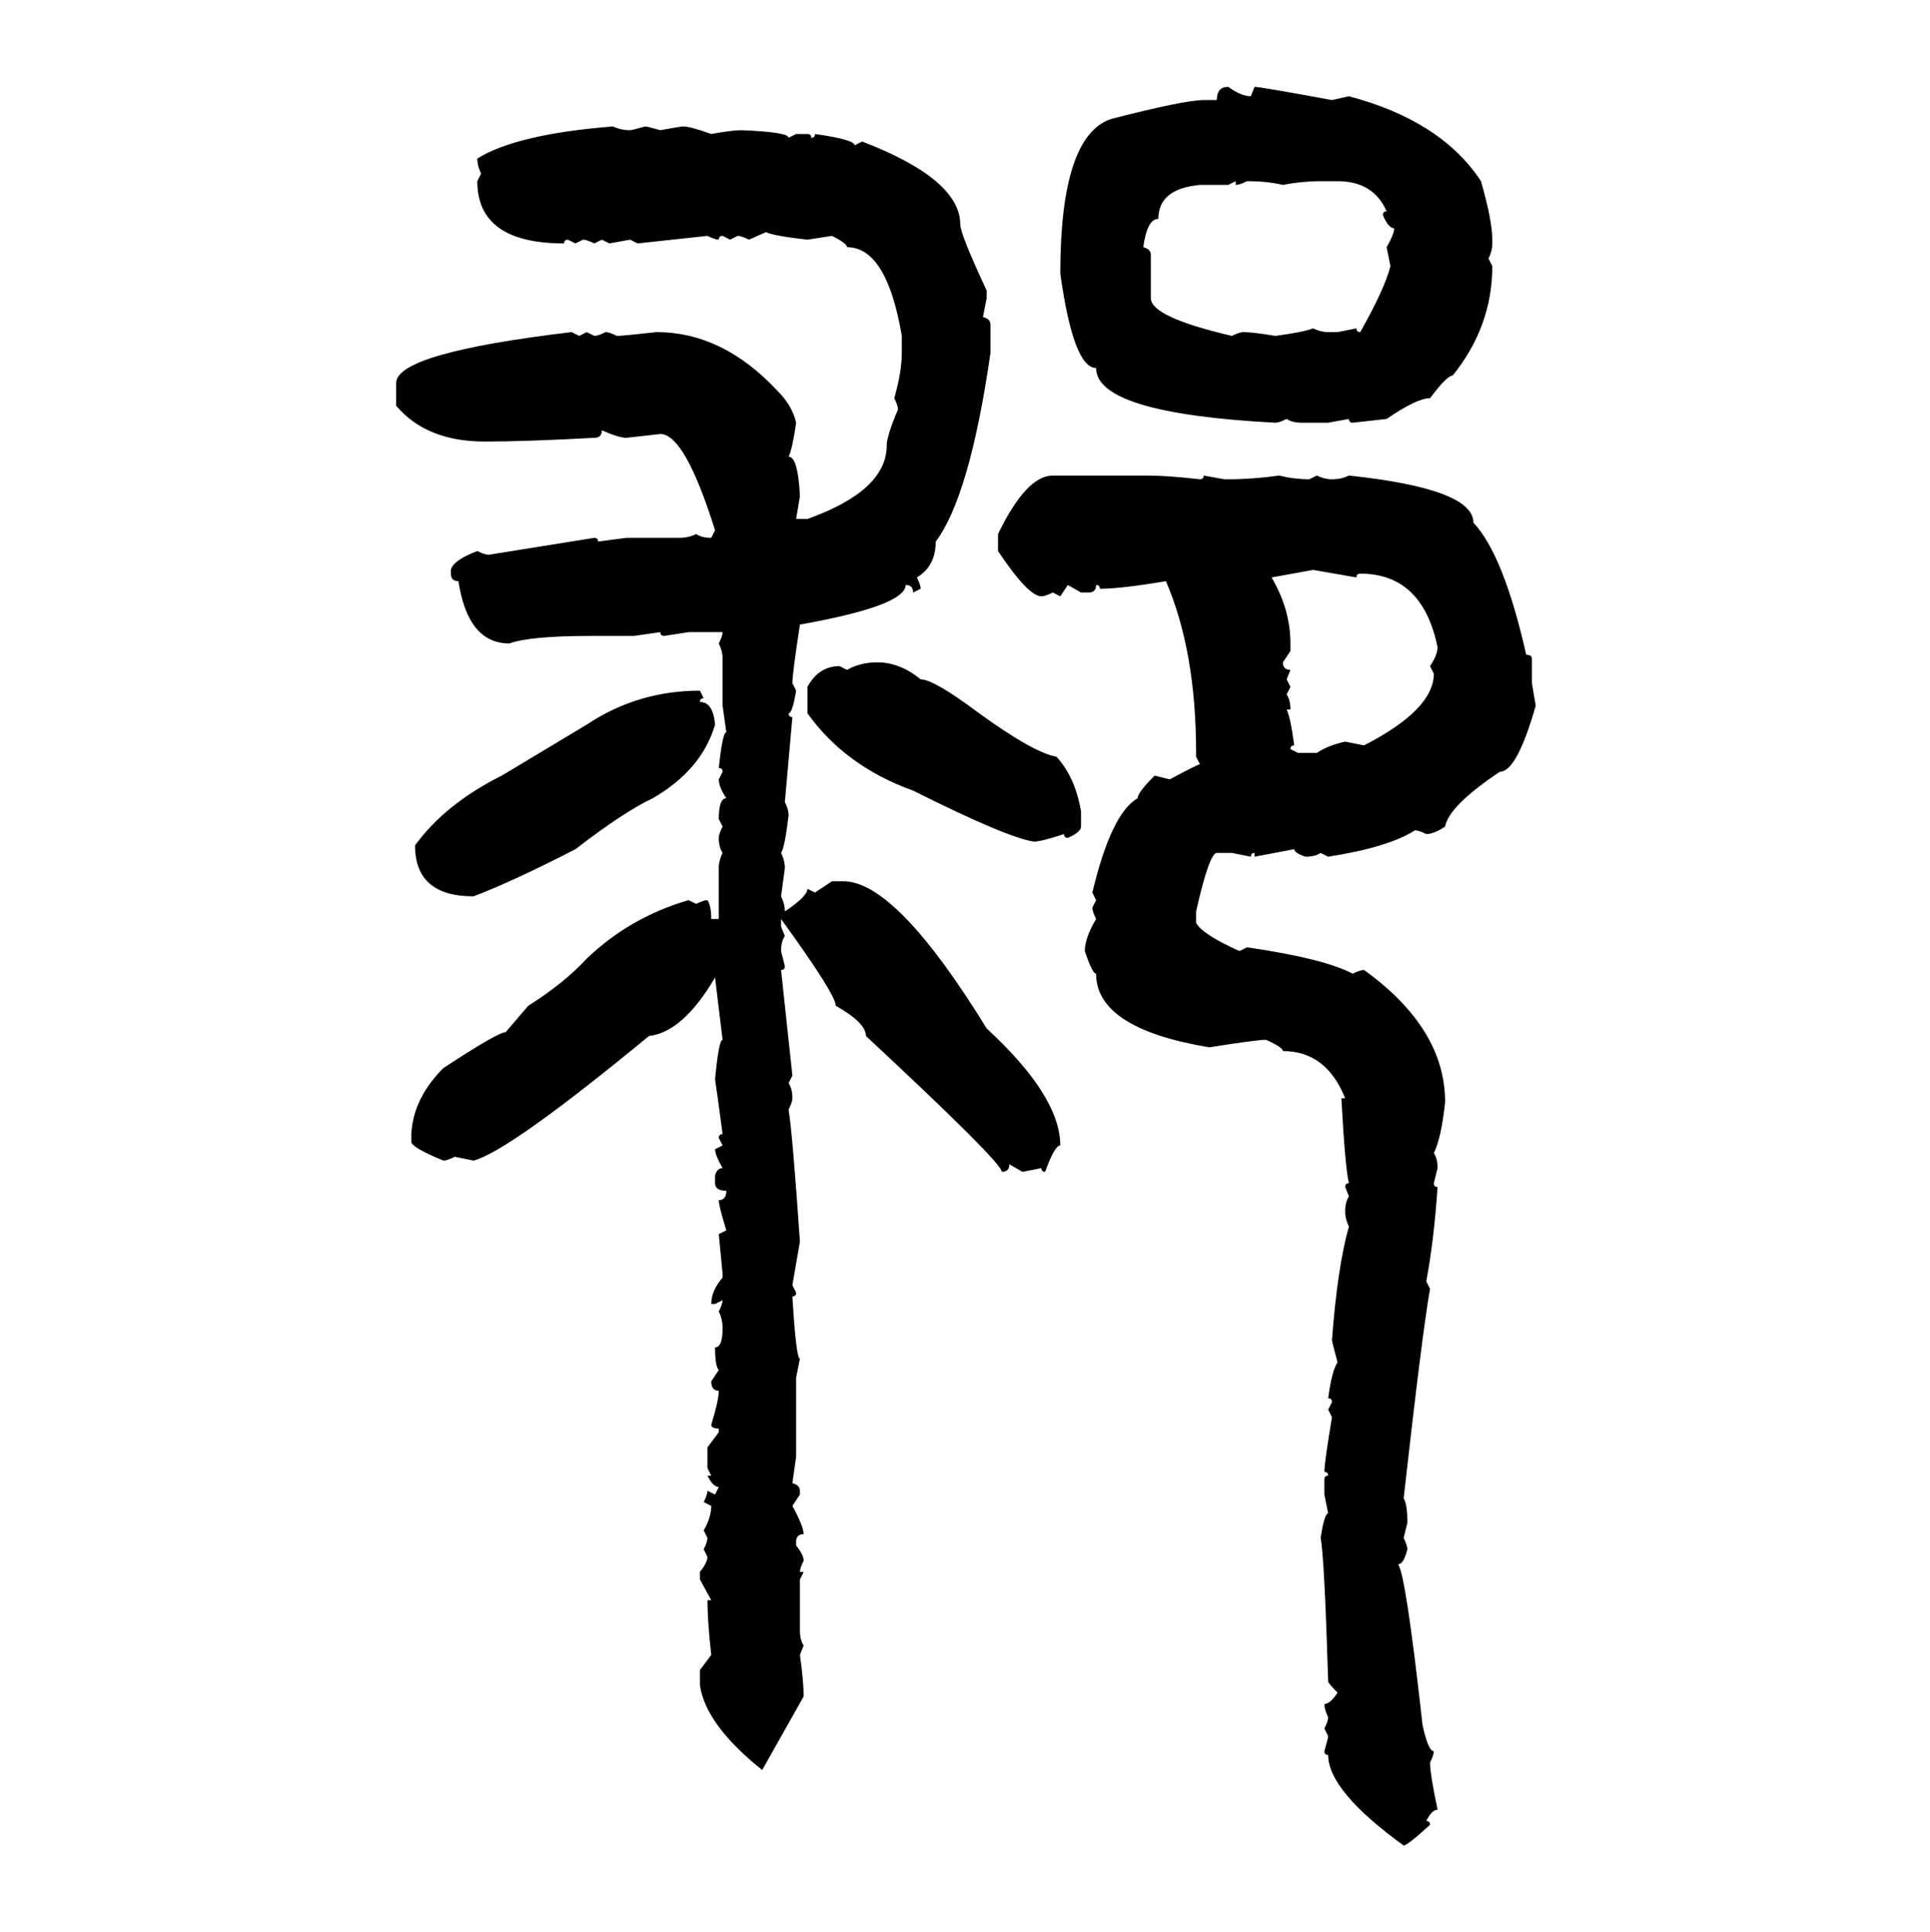 <svg xmlns="http://www.w3.org/2000/svg" xmlns:xlink="http://www.w3.org/1999/xlink" width="299.707" height="300"><path d="M190.72 13.48L190.72 13.48Q192.77 14.94 194.24 14.94L194.24 14.94L194.82 13.48Q195.70 13.48 206.84 15.53L206.84 15.53L209.47 14.94Q223.83 18.75 229.98 28.13L229.98 28.13Q231.74 34.28 231.74 37.21L231.74 37.21L231.74 37.79Q231.74 38.96 231.15 40.14L231.15 40.14L231.74 41.31Q231.74 50.68 225.59 58.30L225.59 58.30Q224.71 58.30 222.07 61.82L222.07 61.82Q220.02 61.82 215.33 65.04L215.33 65.04L210.06 65.63Q209.47 65.63 209.47 65.04L209.47 65.04L206.25 65.63L202.15 65.63Q200.68 65.63 199.80 65.04L199.80 65.04Q198.63 65.63 198.05 65.63L198.05 65.63Q170.21 64.16 170.21 57.13L170.21 57.13Q166.70 57.13 164.65 42.48L164.65 42.48Q164.65 21.09 172.56 18.46L172.56 18.46Q183.98 15.53 186.91 15.53L186.91 15.53L188.96 15.53Q188.96 13.48 190.72 13.48ZM95.21 19.63L95.21 19.63Q96.39 20.21 97.85 20.21L97.85 20.21Q98.14 20.21 100.20 19.63L100.20 19.63Q100.49 19.63 102.54 20.21L102.54 20.21Q105.76 19.63 106.05 19.63L106.05 19.63Q107.23 19.63 110.45 20.80L110.45 20.80Q113.67 20.21 115.14 20.21L115.14 20.21Q122.46 20.51 122.46 21.39L122.46 21.39L123.63 20.80L125.39 20.80Q125.98 20.80 125.98 21.39L125.98 21.39Q126.56 21.39 126.56 20.80L126.56 20.80Q132.71 21.68 132.71 22.56L132.71 22.56L133.89 21.97Q149.12 27.83 149.12 34.86L149.12 34.86Q149.12 36.33 153.22 45.12L153.22 45.12L153.22 46.29L152.64 49.22Q153.81 49.51 153.81 50.39L153.81 50.39L153.81 54.79Q150.59 77.05 145.31 84.08L145.31 84.08Q145.31 87.89 142.38 89.65L142.38 89.65Q142.97 90.82 142.97 91.41L142.97 91.41L141.80 91.99Q141.80 90.82 140.63 90.82L140.63 90.82Q140.63 94.04 124.22 96.97L124.22 96.97Q123.05 104.59 123.05 106.05L123.05 106.05L123.63 107.23Q123.05 110.74 122.46 110.74L122.46 110.74Q122.46 111.33 123.05 111.33L123.05 111.33L121.88 124.51Q122.46 125.68 122.46 126.56L122.46 126.56Q121.88 131.54 121.29 132.42L121.29 132.42Q121.88 133.59 121.88 134.77L121.88 134.77L121.29 139.16Q121.88 140.33 121.88 141.50L121.88 141.50Q125.39 139.16 125.39 137.99L125.39 137.99L126.56 138.57L129.20 136.82L130.96 136.82Q139.16 136.82 153.22 159.67L153.22 159.67Q164.65 170.21 164.65 177.83L164.65 177.83Q163.77 177.83 162.30 181.93L162.30 181.93Q161.72 181.93 161.72 181.35L161.72 181.35L158.79 181.93L156.74 180.76Q156.74 181.93 155.57 181.93L155.57 181.93Q155.57 180.47 134.47 160.84L134.47 160.84Q134.47 158.79 129.79 156.15L129.79 156.15Q129.79 154.39 121.29 142.68L121.29 142.68L121.29 143.85L121.88 145.31Q121.29 146.19 121.29 147.66L121.29 147.66L121.88 150Q121.88 150.59 121.29 150.59L121.29 150.59L123.05 166.99L122.46 168.16Q123.05 169.04 123.05 170.51L123.05 170.51Q123.05 171.09 122.46 172.27L122.46 172.27Q123.05 175.78 124.22 192.77L124.22 192.77L123.05 199.51L123.63 200.68Q123.63 201.27 123.05 201.27L123.05 201.27Q123.63 210.94 124.22 210.94L124.22 210.94L123.63 213.87L123.63 226.17L123.05 230.27Q124.22 230.57 124.22 231.45L124.22 231.45L124.22 232.03L123.05 233.79Q124.80 237.01 124.80 238.18L124.80 238.18Q123.63 238.18 123.63 239.36L123.63 239.36L123.63 239.94Q124.80 241.41 124.80 242.29L124.80 242.29Q124.22 243.46 124.22 244.04L124.22 244.04L124.80 244.04L124.22 245.21L124.22 253.13Q124.22 254.59 124.80 255.47L124.80 255.47L124.22 256.93Q124.80 261.04 124.80 263.38L124.80 263.38L118.36 274.80Q109.57 267.77 108.69 261.62L108.69 261.62L108.69 259.28L110.45 256.93Q109.86 251.66 109.86 248.44L109.86 248.44L110.45 248.44L108.69 245.21L108.69 244.04Q109.86 242.58 109.86 241.70L109.86 241.70L109.28 240.53Q109.86 239.36 109.86 238.77L109.86 238.77L109.28 237.60Q110.45 235.55 110.45 233.79L110.45 233.79L109.28 233.20Q109.86 232.03 109.86 231.45L109.86 231.45L111.04 232.03L111.62 230.86Q110.74 230.86 109.86 229.10L109.86 229.10L110.45 229.10L109.86 227.93L109.86 224.71L111.62 222.36L111.62 221.78Q110.45 221.78 110.45 221.19L110.45 221.19Q111.62 217.38 111.62 215.92L111.62 215.92Q110.45 215.92 110.45 214.45L110.45 214.45L111.62 212.70Q111.04 212.11 111.04 209.18L111.04 209.18Q112.21 209.18 112.21 206.25L112.21 206.25Q112.21 204.79 111.62 203.61L111.62 203.61Q112.21 202.44 112.21 201.86L112.21 201.86L111.04 202.44L110.45 202.44Q110.45 200.39 112.21 198.34L112.21 198.34L112.21 197.75L111.62 191.60L112.79 191.02Q111.62 187.21 111.62 186.33L111.62 186.33Q112.79 186.33 112.79 184.86L112.79 184.86Q111.04 184.86 111.04 183.69L111.04 183.69L111.04 182.52Q111.33 181.35 112.21 181.35L112.21 181.35Q111.04 179.30 111.04 178.42L111.04 178.42L112.21 177.83L111.62 176.66Q111.62 176.07 112.21 176.07L112.21 176.07Q111.33 169.34 111.04 167.58L111.04 167.58Q111.62 161.43 112.21 161.43L112.21 161.43L111.04 151.76Q106.05 160.25 100.78 160.84L100.78 160.84Q79.10 178.71 73.54 180.18L73.54 180.18L70.61 179.59Q69.43 180.18 68.85 180.18L68.85 180.18Q63.87 178.13 63.87 177.25L63.87 177.25L63.87 176.07Q64.16 170.51 68.85 165.82L68.85 165.82Q77.34 160.25 78.52 160.25L78.52 160.25L82.03 156.15Q87.60 152.64 91.11 148.83L91.11 148.83Q97.85 142.38 106.93 139.75L106.93 139.75L108.11 140.33Q109.28 139.75 109.86 139.75L109.86 139.75Q110.45 140.63 110.45 142.68L110.45 142.68L111.62 142.68L111.62 134.77Q111.62 133.59 112.21 132.42L112.21 132.42Q111.62 131.54 111.62 130.08L111.62 130.08Q111.62 129.49 112.21 128.32L112.21 128.32L111.62 127.15Q111.62 123.93 112.79 123.93L112.79 123.93Q111.62 122.17 111.62 121.00L111.62 121.00L112.21 119.82Q112.21 119.24 111.62 119.24L111.62 119.24Q112.21 113.67 112.79 113.67L112.79 113.67L112.21 109.57L112.21 102.25Q112.21 101.07 111.62 99.90L111.62 99.90Q112.21 98.73 112.21 98.14L112.21 98.14L106.93 98.14L103.13 98.73Q102.54 98.73 102.54 98.14L102.54 98.14L98.44 98.73L91.70 98.73Q82.32 98.73 79.10 99.90L79.10 99.90Q72.66 99.90 71.19 90.23L71.19 90.23Q70.02 90.23 70.02 89.06L70.02 89.06L70.02 88.48Q70.31 87.01 74.12 85.55L74.12 85.55Q75.29 86.13 75.88 86.13L75.88 86.13L92.29 83.50Q92.87 83.50 92.87 84.08L92.87 84.08L97.27 83.50L105.47 83.50Q106.93 83.50 108.11 82.91L108.11 82.91Q108.98 83.50 110.45 83.50L110.45 83.50L111.04 82.32Q106.35 67.38 102.54 67.38L102.54 67.38L97.27 67.97Q96.09 67.97 93.46 66.80L93.46 66.80Q93.46 67.97 92.29 67.97L92.29 67.97Q81.74 68.55 75.29 68.55L75.29 68.55Q66.21 68.55 61.52 62.99L61.52 62.99L61.52 59.47Q61.52 54.79 88.77 51.56L88.77 51.56L89.94 52.15L91.11 51.56L92.29 52.15Q92.87 52.15 94.04 51.56L94.04 51.56Q94.63 51.56 95.80 52.15L95.80 52.15Q96.68 52.15 101.95 51.56L101.95 51.56Q112.21 51.56 120.70 60.64L120.70 60.64Q123.05 62.99 123.63 65.63L123.63 65.63Q123.05 69.73 122.46 70.90L122.46 70.90Q123.93 70.90 124.22 77.05L124.22 77.05L123.63 80.57L125.39 80.57Q137.70 76.17 137.70 69.14L137.70 69.14Q137.70 67.68 139.45 63.57L139.45 63.57Q139.45 62.99 138.87 61.82L138.87 61.82Q140.04 57.71 140.04 54.79L140.04 54.79L140.04 52.15Q137.70 38.38 131.54 38.38L131.54 38.38Q131.54 37.79 129.20 36.62L129.20 36.62L125.39 37.21Q120.12 36.62 118.95 36.04L118.95 36.04L116.31 37.21Q115.14 36.62 114.55 36.62L114.55 36.62L113.38 37.21L112.21 36.62Q111.62 36.62 111.62 37.21L111.62 37.21Q111.04 37.21 109.86 36.62L109.86 36.62L99.02 37.79L97.85 37.21L94.63 37.79L93.46 37.21L92.29 37.79Q91.11 37.21 90.53 37.21L90.53 37.21L89.36 37.79L88.18 37.21Q87.60 37.21 87.60 37.79L87.60 37.79Q74.12 37.79 74.12 28.13L74.12 28.13L74.71 26.95Q74.12 25.78 74.12 24.61L74.12 24.61Q80.27 20.80 95.21 19.63ZM191.89 28.13L190.72 28.71L186.33 28.71Q179.88 29.30 179.88 33.98L179.88 33.98Q178.13 33.98 177.54 38.38L177.54 38.38Q178.71 38.67 178.71 39.55L178.71 39.55L178.71 46.29Q178.71 49.22 191.31 52.15L191.31 52.15Q192.48 51.56 193.07 51.56L193.07 51.56Q194.53 51.56 198.05 52.15L198.05 52.15Q202.44 51.56 203.91 50.98L203.91 50.98Q205.08 51.56 206.25 51.56L206.25 51.56L207.71 51.56L210.64 50.98Q210.64 51.56 211.23 51.56L211.23 51.56Q215.04 44.82 215.92 41.31L215.92 41.31L215.33 38.38Q216.50 36.33 216.50 35.45L216.50 35.45Q215.63 35.45 214.75 33.40L214.75 33.40Q214.75 32.81 215.33 32.81L215.33 32.81Q213.28 28.13 207.71 28.13L207.71 28.13L205.08 28.13Q202.15 28.13 199.22 28.71L199.22 28.71Q196.88 28.13 193.65 28.13L193.65 28.13Q192.48 28.71 191.89 28.71L191.89 28.71L191.89 28.13ZM163.48 73.83L163.48 73.83L178.13 73.83Q181.35 73.83 186.33 74.41L186.33 74.41Q186.91 74.41 186.91 73.83L186.91 73.83L190.14 74.41L190.72 74.41Q194.53 74.41 198.63 73.83L198.63 73.83Q200.98 74.41 203.32 74.41L203.32 74.41L204.49 73.83Q205.66 74.41 206.84 74.41L206.84 74.41Q208.30 74.41 209.47 73.83L209.47 73.83Q228.81 75.88 228.81 81.15L228.81 81.15Q233.50 86.13 237.01 101.66L237.01 101.66Q237.89 101.66 237.89 102.25L237.89 102.25L237.89 106.05L238.48 109.57Q235.55 119.82 232.91 119.82L232.91 119.82Q225 125.10 224.41 128.32L224.41 128.32Q222.66 129.49 221.48 129.49L221.48 129.49Q220.31 128.91 219.73 128.91L219.73 128.91Q215.63 131.54 206.25 133.01L206.25 133.01L205.08 132.42Q204.20 133.01 202.73 133.01L202.73 133.01Q200.98 132.42 200.98 131.84L200.98 131.84L194.82 133.01L194.82 132.42Q194.24 132.42 194.24 133.01L194.24 133.01L191.31 132.42L188.96 132.42Q187.79 132.42 185.74 141.50L185.74 141.50L185.74 143.26Q186.62 145.02 192.48 147.66L192.48 147.66L193.65 147.07Q205.66 148.83 210.06 151.17L210.06 151.17Q211.23 150.59 211.82 150.59L211.82 150.59Q224.41 159.67 224.41 171.09L224.41 171.09Q223.83 176.66 222.66 179.00L222.66 179.00Q223.24 179.88 223.24 181.35L223.24 181.35L222.66 183.69Q222.66 184.28 223.24 184.28L223.24 184.28Q222.66 192.77 221.48 198.93L221.48 198.93L222.07 200.10Q220.90 206.54 217.97 232.62L217.97 232.62Q218.55 233.50 218.55 236.43L218.55 236.43L217.97 238.77Q218.55 239.94 218.55 240.53L218.55 240.53Q217.97 242.87 217.09 242.87L217.09 242.87Q218.26 244.04 220.90 267.77L220.90 267.77Q221.78 271.88 222.66 271.88L222.66 271.88Q222.66 272.46 222.07 273.63L222.07 273.63Q222.07 275.39 223.24 280.96L223.24 280.96Q222.36 280.96 221.48 282.71L221.48 282.71Q222.07 282.71 222.07 283.30L222.07 283.30Q218.55 286.52 217.97 286.52L217.97 286.52Q206.25 278.03 206.25 272.46L206.25 272.46Q205.66 272.46 205.66 271.88L205.66 271.88Q206.25 269.82 206.25 269.53L206.25 269.53L205.66 268.36Q206.25 267.19 206.25 266.60L206.25 266.60Q205.66 265.43 205.66 264.55L205.66 264.55Q206.54 264.55 207.71 262.79L207.71 262.79Q206.25 261.33 206.25 261.04L206.25 261.04Q205.66 241.70 205.08 238.77L205.08 238.77Q205.66 234.96 206.25 234.96L206.25 234.96L205.66 232.03L205.66 229.69Q205.66 229.10 206.25 229.10L206.25 229.10Q206.25 228.52 205.66 228.52L205.66 228.52Q205.66 227.05 206.84 220.02L206.84 220.02L206.25 218.85L206.84 217.68Q206.84 217.09 206.25 217.09L206.25 217.09Q206.84 212.70 207.71 211.52L207.71 211.52Q206.84 208.30 206.84 208.01L206.84 208.01Q207.71 196.58 209.47 190.43L209.47 190.43Q208.89 189.26 208.89 188.09L208.89 188.09Q208.89 186.62 209.47 185.74L209.47 185.74L208.89 184.28Q208.89 183.69 209.47 183.69L209.47 183.69Q208.89 181.35 208.30 170.51L208.30 170.51L208.89 170.51Q205.96 163.18 199.22 163.18L199.22 163.18Q199.22 162.60 196.58 161.43L196.58 161.43Q195.12 161.43 187.79 162.60L187.79 162.60Q170.21 159.67 170.21 151.17L170.21 151.17Q169.63 151.17 168.46 147.66L168.46 147.66Q168.46 145.61 170.21 142.68L170.21 142.68Q169.63 141.50 169.63 140.92L169.63 140.92L170.21 139.75L169.63 138.57Q172.56 126.27 176.66 123.93L176.66 123.93Q176.66 123.05 179.30 120.41L179.30 120.41L181.64 121.00Q186.04 118.65 186.33 118.65L186.33 118.65L185.74 117.48L185.74 116.89Q185.74 101.07 181.05 90.23L181.05 90.23Q174.02 91.41 170.80 91.41L170.80 91.41Q170.80 90.82 170.21 90.82L170.21 90.82Q170.21 91.99 169.04 91.99L169.04 91.99L167.87 91.99L165.82 90.82L164.65 92.58L163.48 91.99Q162.30 92.58 161.72 92.58L161.72 92.58Q159.67 92.58 154.98 85.55L154.98 85.55L154.98 82.91Q159.38 73.83 163.48 73.83ZM203.91 88.48L197.46 89.65Q200.39 94.63 200.39 99.90L200.39 99.90L200.39 101.07L199.22 102.83Q199.22 104.00 200.39 104.00L200.39 104.00L199.80 105.47L200.39 106.64L199.80 107.81Q200.39 108.69 200.39 110.16L200.39 110.16L199.80 110.16Q200.39 111.33 200.98 115.72L200.98 115.72Q200.39 115.72 200.39 116.31L200.39 116.31L201.56 116.89L204.49 116.89Q206.25 115.72 208.89 115.14L208.89 115.14L211.82 115.72Q222.66 110.16 222.66 104.59L222.66 104.59L222.07 103.42Q223.24 101.66 223.24 100.49L223.24 100.49Q220.90 89.06 211.23 89.06L211.23 89.06Q210.64 89.06 210.64 89.65L210.64 89.65L203.91 88.48ZM136.23 102.83L136.23 102.83Q139.75 102.83 142.97 105.47L142.97 105.47Q145.02 105.47 152.05 110.74L152.05 110.74Q160.55 116.89 164.06 117.48L164.06 117.48Q166.99 120.70 167.87 125.98L167.87 125.98L167.87 128.32Q167.87 129.20 165.82 130.08L165.82 130.08Q165.23 130.08 165.23 129.49L165.23 129.49Q161.72 130.66 160.55 130.66L160.55 130.66Q156.45 130.08 141.80 122.75L141.80 122.75Q131.25 118.95 125.39 110.74L125.39 110.74L125.39 106.64Q127.15 103.42 130.37 103.42L130.37 103.42L131.54 104.00Q133.59 102.83 136.23 102.83ZM108.69 107.23L108.69 107.23L109.28 108.40Q108.69 108.40 108.69 108.98L108.69 108.98Q110.74 108.98 111.04 112.50L111.04 112.50Q108.98 119.53 101.37 123.93L101.37 123.93Q96.97 125.98 89.36 131.84L89.36 131.84Q79.69 136.82 73.54 139.16L73.54 139.16Q64.45 139.16 64.45 131.25L64.45 131.25Q69.14 124.80 77.93 120.41L77.93 120.41L91.11 112.50Q99.02 107.23 108.69 107.23Z"/></svg>